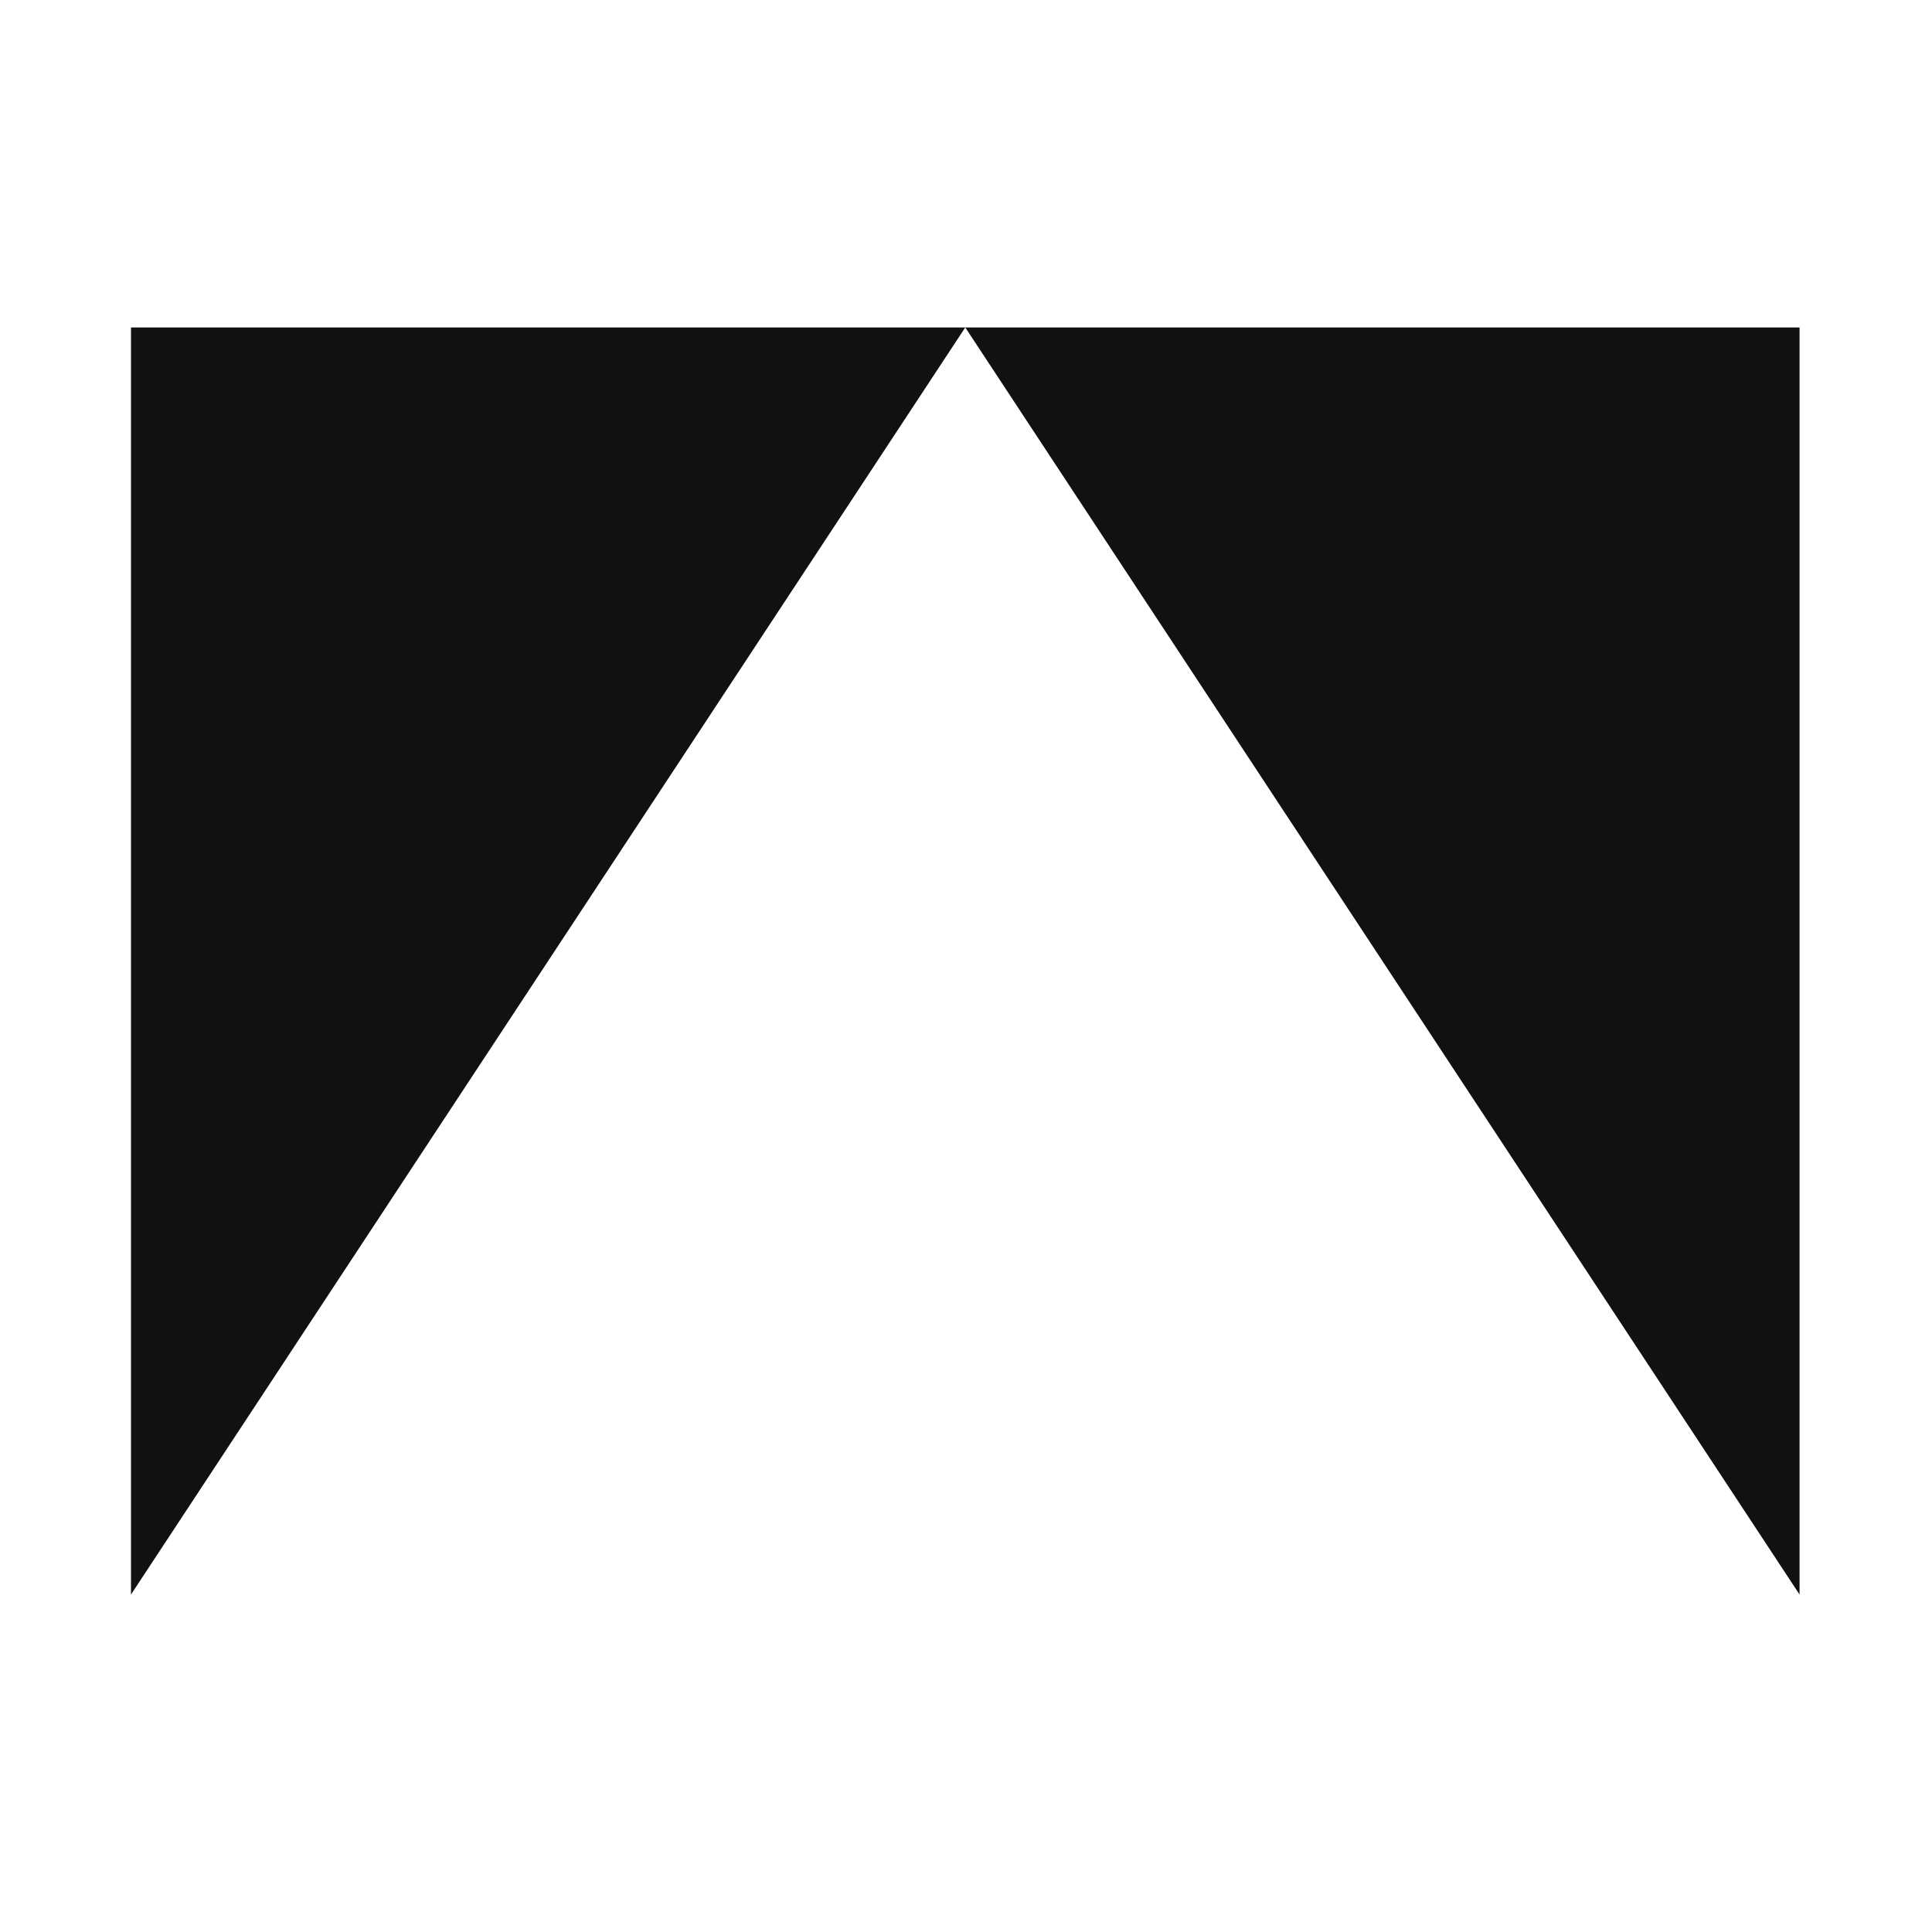 <svg width="118" height="118" viewBox="0 0 118 118" fill="none" xmlns="http://www.w3.org/2000/svg">
    <rect width="118" height="118" fill="white"/>
    <path fill-rule="evenodd" clip-rule="evenodd" d="M58.955 20H8V97.39L58.955 20ZM109.911 97.39V20H58.955L109.911 97.39Z" fill="#111111"/>
</svg>
